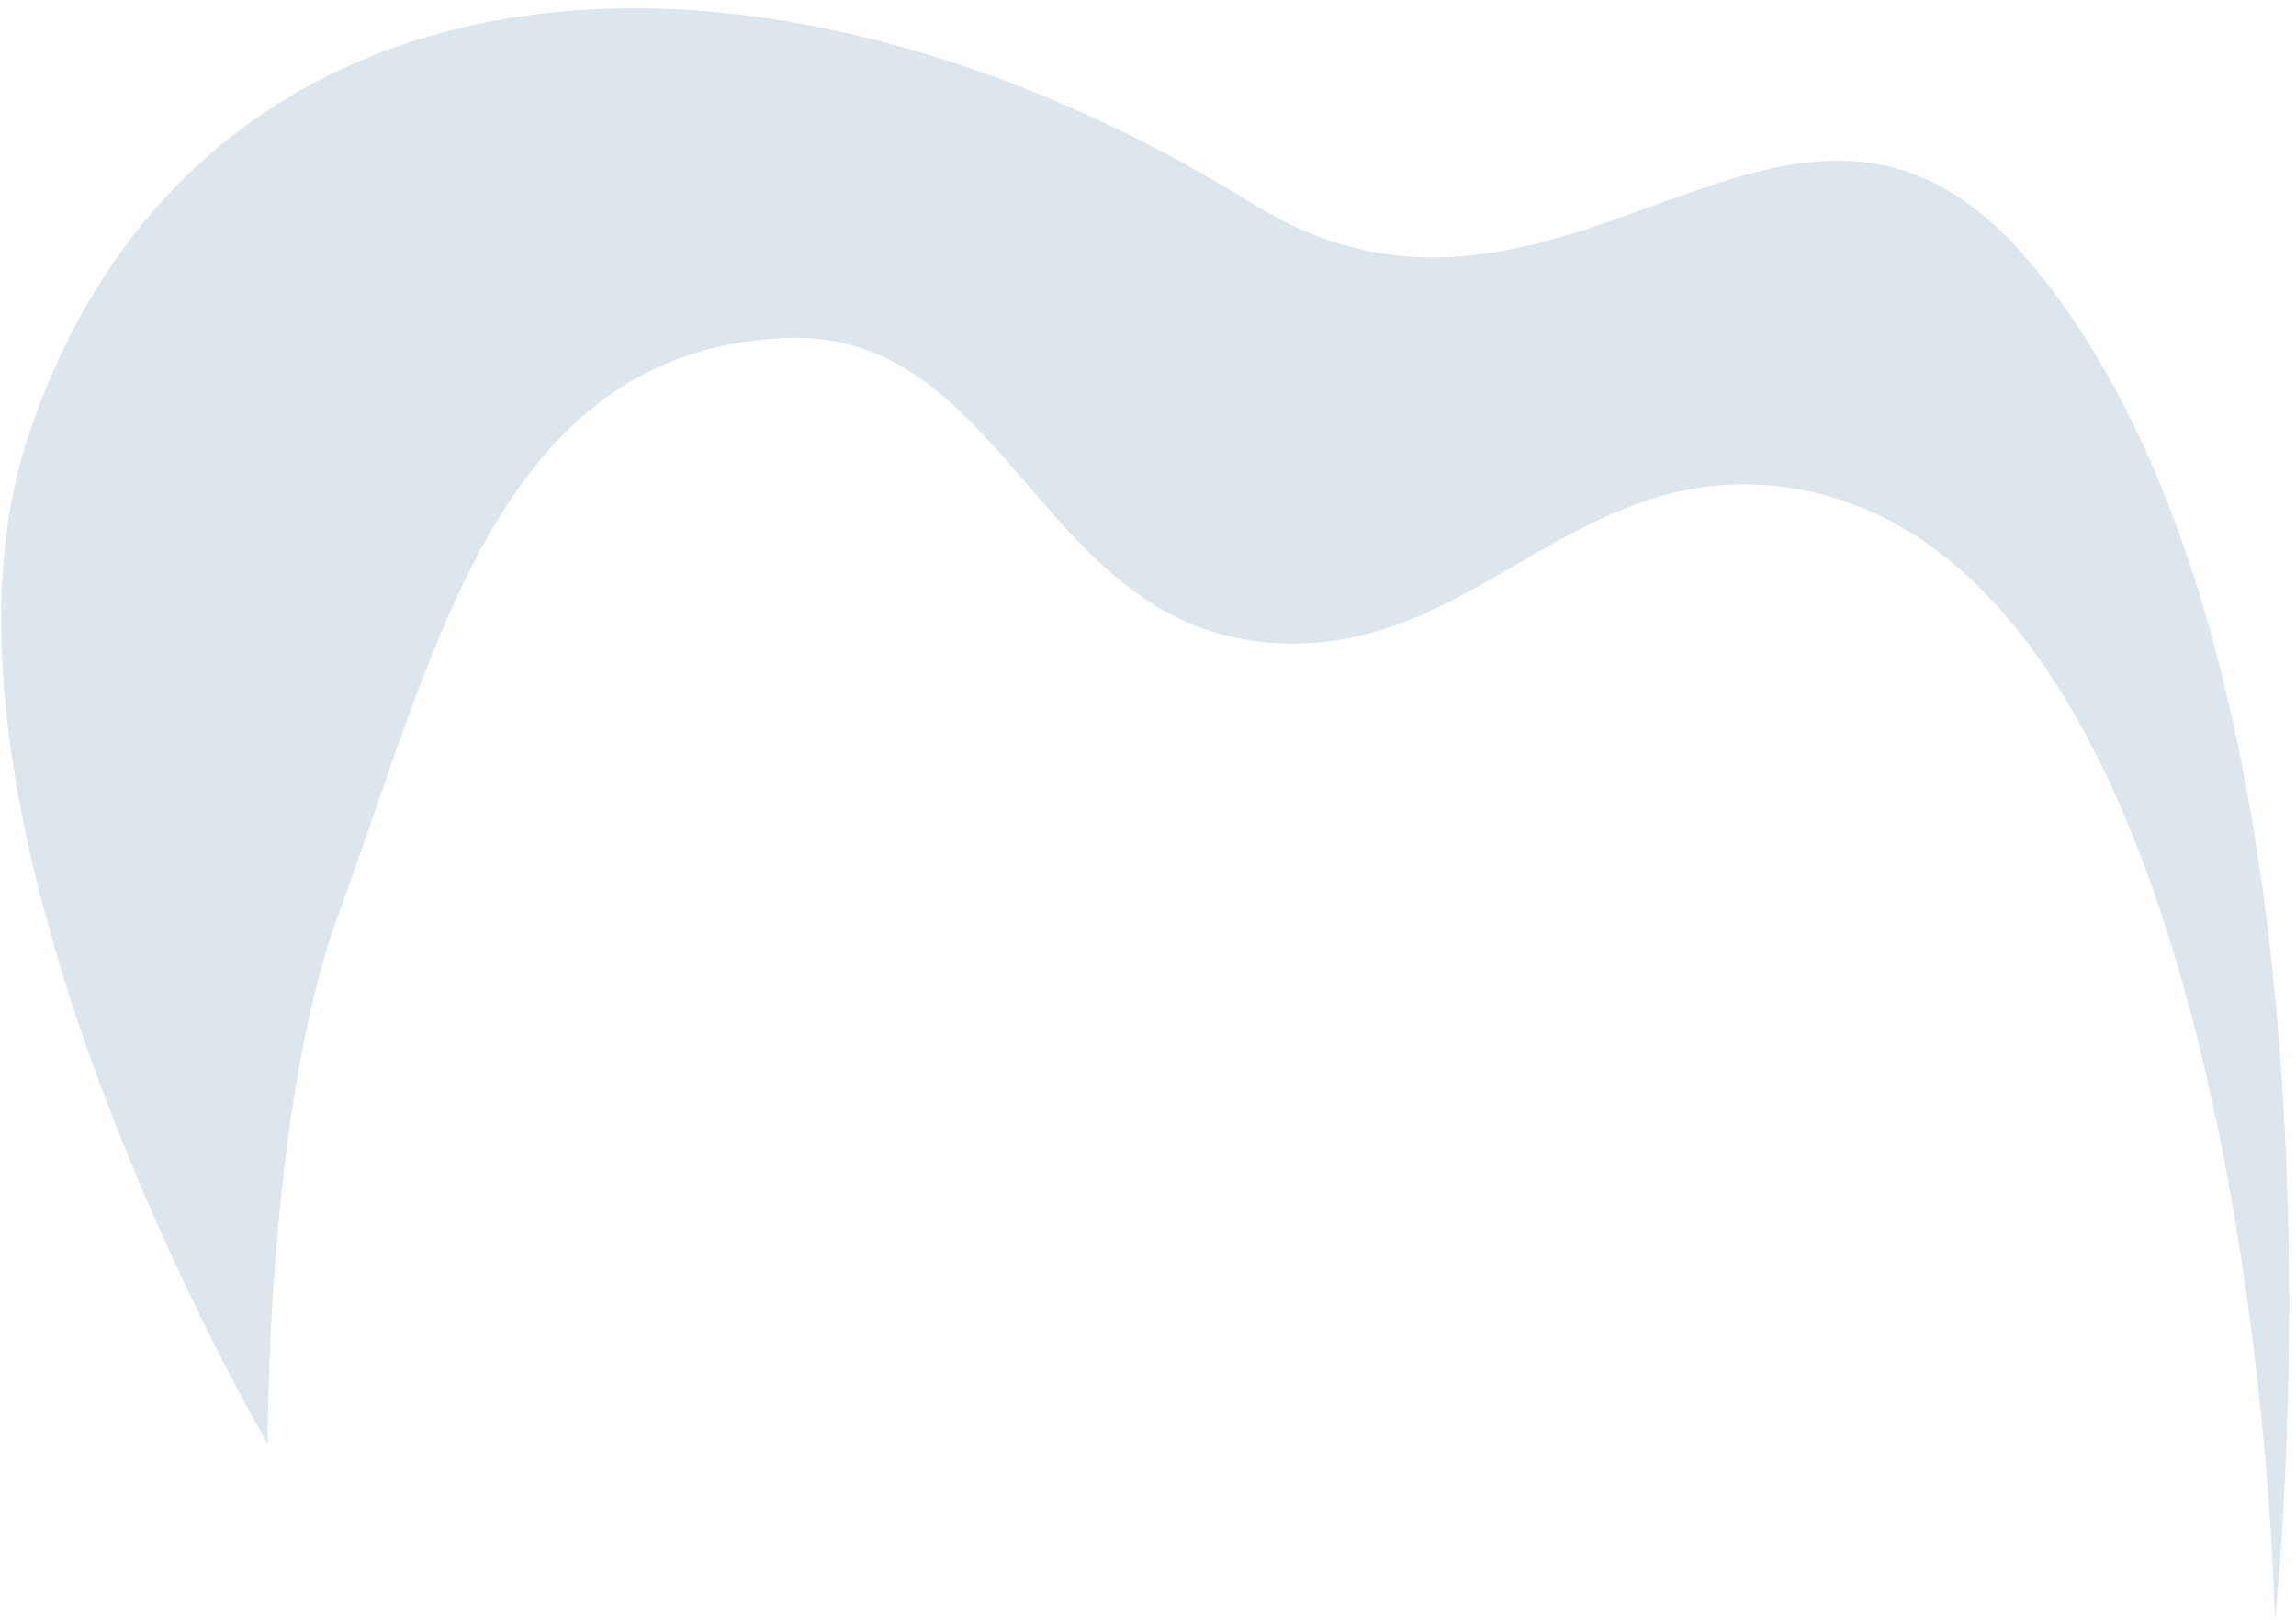 <?xml version="1.0" encoding="UTF-8"?> <svg xmlns="http://www.w3.org/2000/svg" width="163" height="115" viewBox="0 0 163 115" fill="none"> <path d="M126.001 34.5C160.18 38.006 161.501 115 161.501 115C161.501 115 168.823 47.668 144.001 18.5C127.111 -1.346 111.152 28.227 89.001 14.5C53.5 -7.5 13.767 -4.403 2.001 31C-7.052 58.236 19 102.5 19 102.5C19 102.5 18.901 78.866 24 65C30.97 46.05 35.338 25.083 55.501 24C71.023 23.166 73.594 43.427 89.001 45.5C103.94 47.51 111.005 32.962 126.001 34.5Z" fill="#DDE5ED"></path> </svg> 